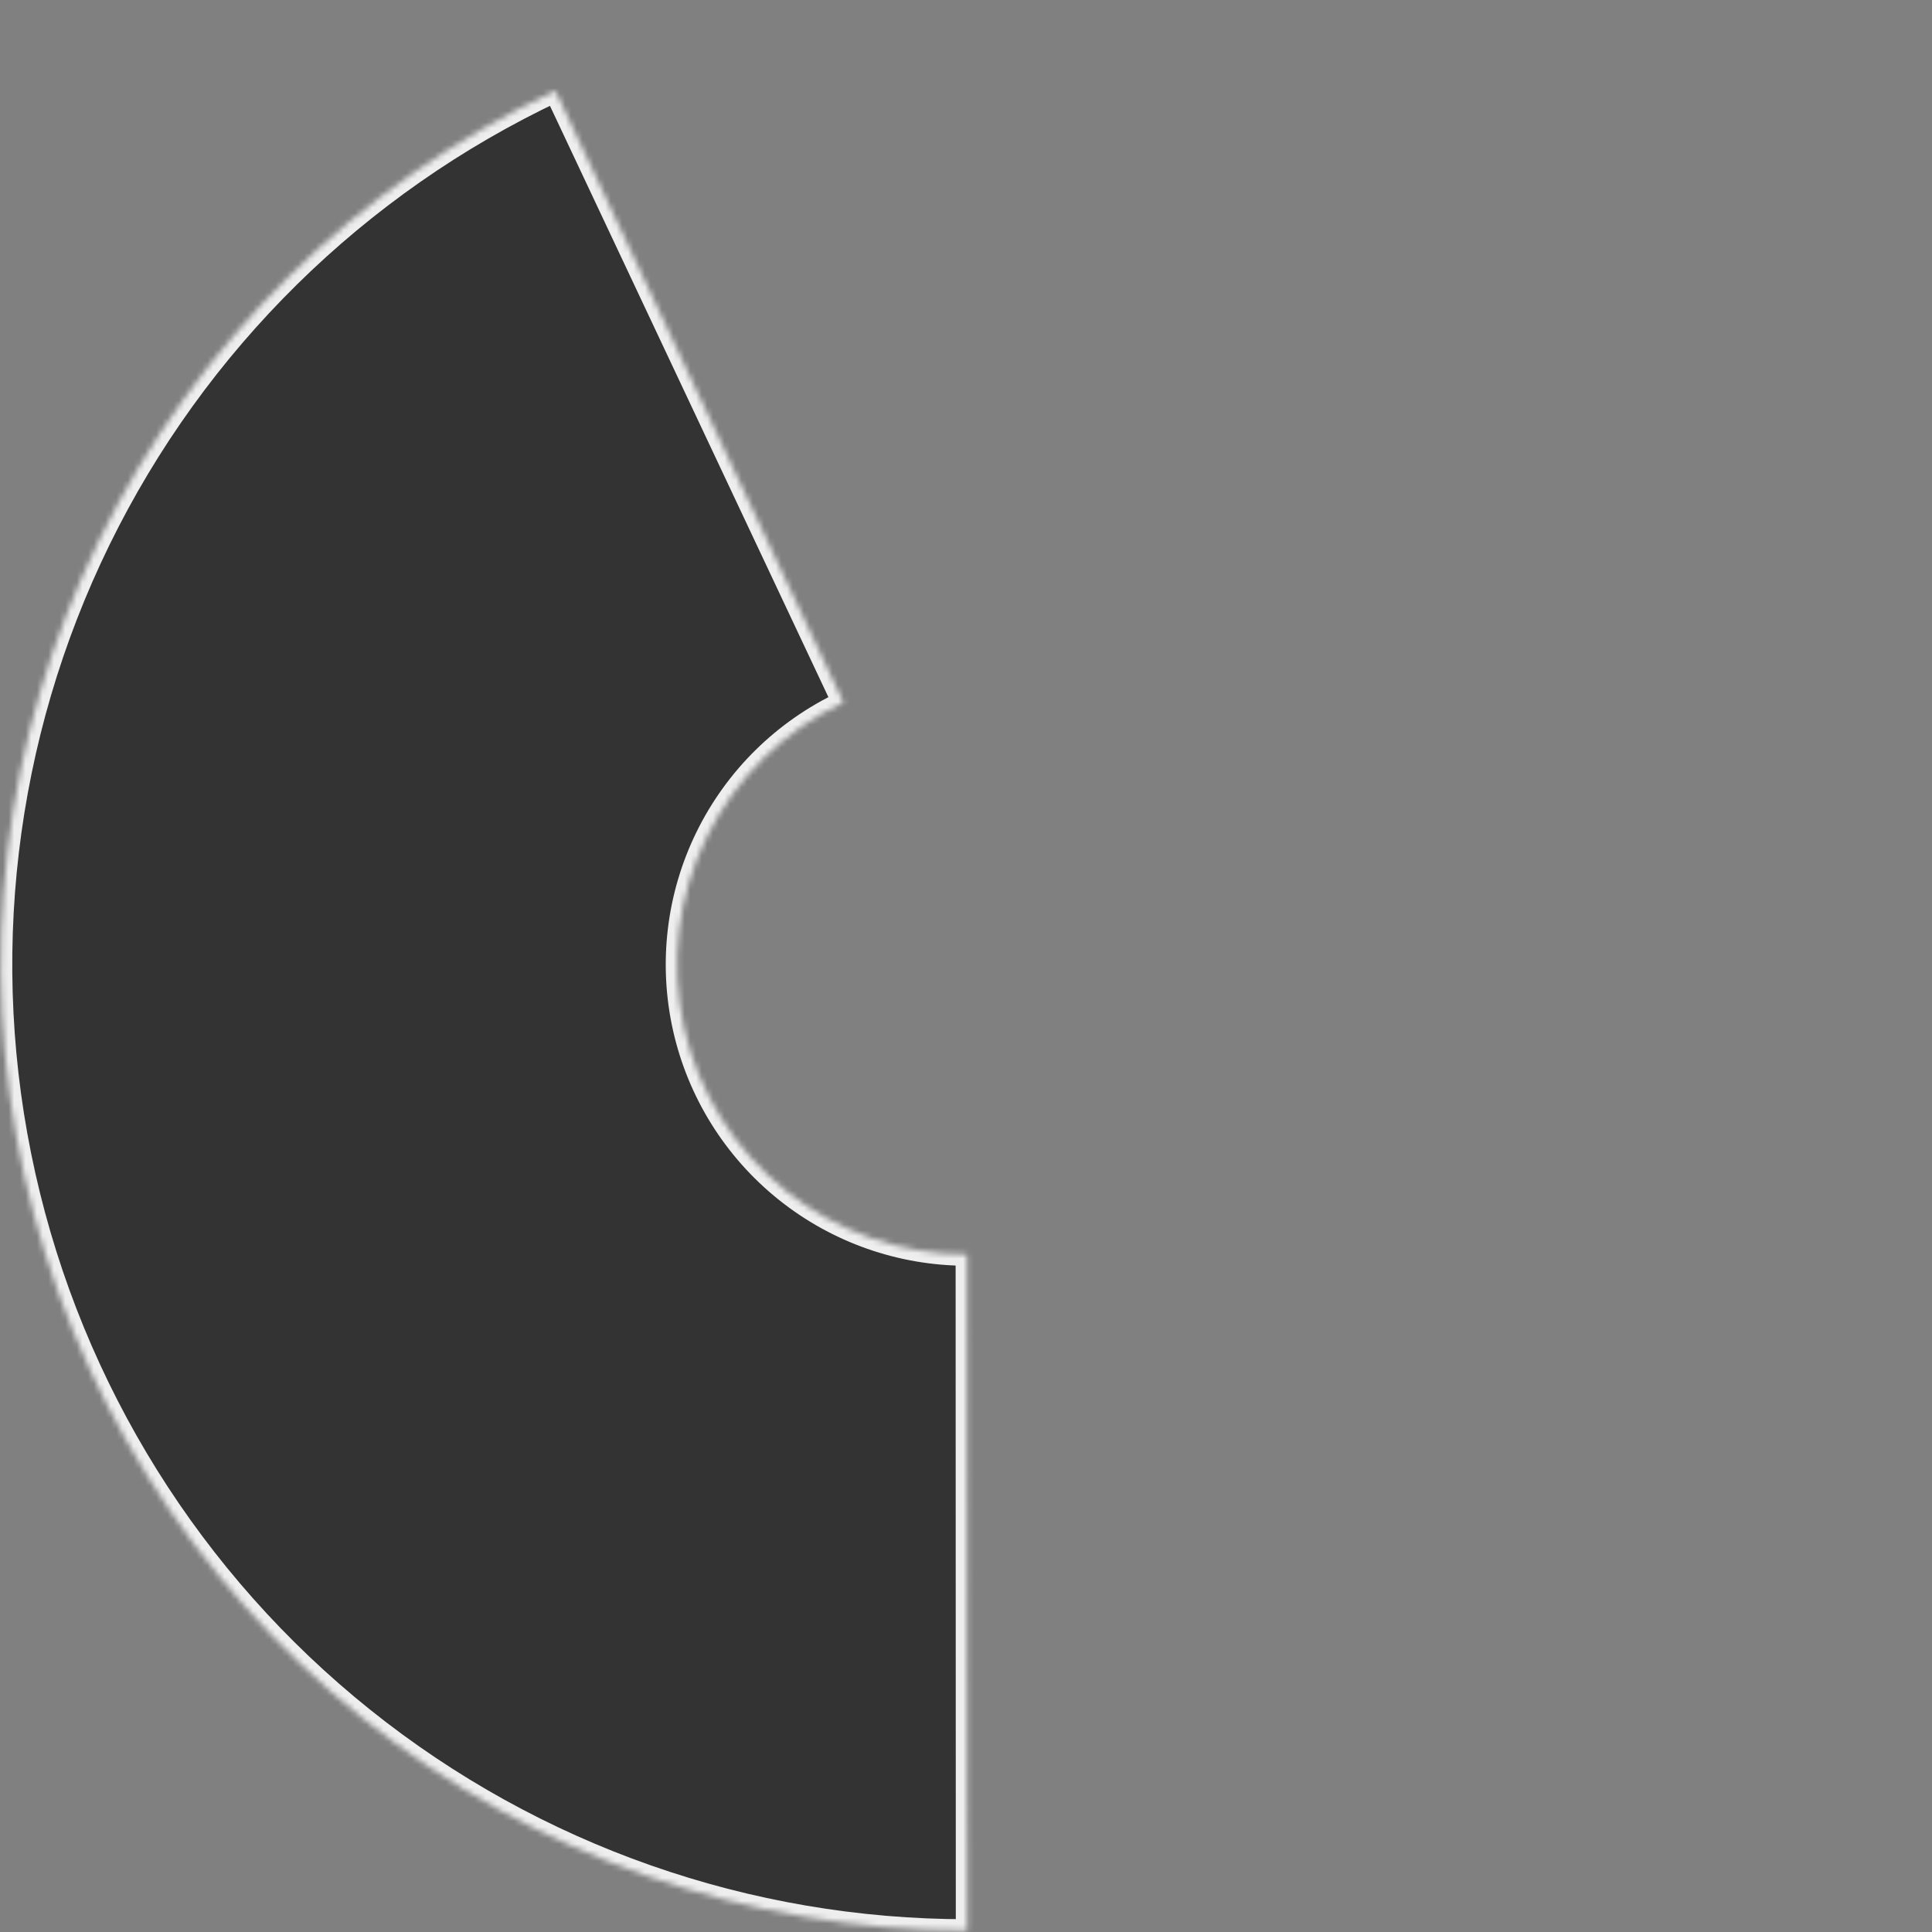 <?xml version="1.0" encoding="UTF-8"?> <svg xmlns="http://www.w3.org/2000/svg" width="340" height="340" viewBox="0 0 340 340" fill="none"><rect x="0" y="0" width="340" height="340" fill="#808080" stroke="none"/><g clip-path="url(#clip0_2216_12)"><mask id="path-1-inside-1_2216_12" fill="white"><path d="M97.734 15.952C62.773 32.415 34.465 60.298 17.474 95.005C0.483 129.713 -4.176 169.173 4.264 206.883C12.705 244.593 33.741 278.302 63.906 302.455C94.071 326.608 131.565 339.763 170.208 339.752L170.174 220.752C158.581 220.755 147.333 216.808 138.284 209.563C129.234 202.317 122.923 192.204 120.391 180.891C117.859 169.578 119.257 157.74 124.354 147.328C129.451 136.916 137.944 128.551 148.432 123.612L97.734 15.952Z"></path></mask><path d="M97.734 15.952C62.773 32.415 34.465 60.298 17.474 95.005C0.483 129.713 -4.176 169.173 4.264 206.883C12.705 244.593 33.741 278.302 63.906 302.455C94.071 326.608 131.565 339.763 170.208 339.752L170.174 220.752C158.581 220.755 147.333 216.808 138.284 209.563C129.234 202.317 122.923 192.204 120.391 180.891C117.859 169.578 119.257 157.74 124.354 147.328C129.451 136.916 137.944 128.551 148.432 123.612L97.734 15.952Z" fill="#333333" stroke="#EEEEEE" stroke-width="4" mask="url(#path-1-inside-1_2216_12)"></path></g><defs><clipPath id="clip0_2216_12"><rect width="340" height="340" fill="white"></rect></clipPath></defs></svg> 